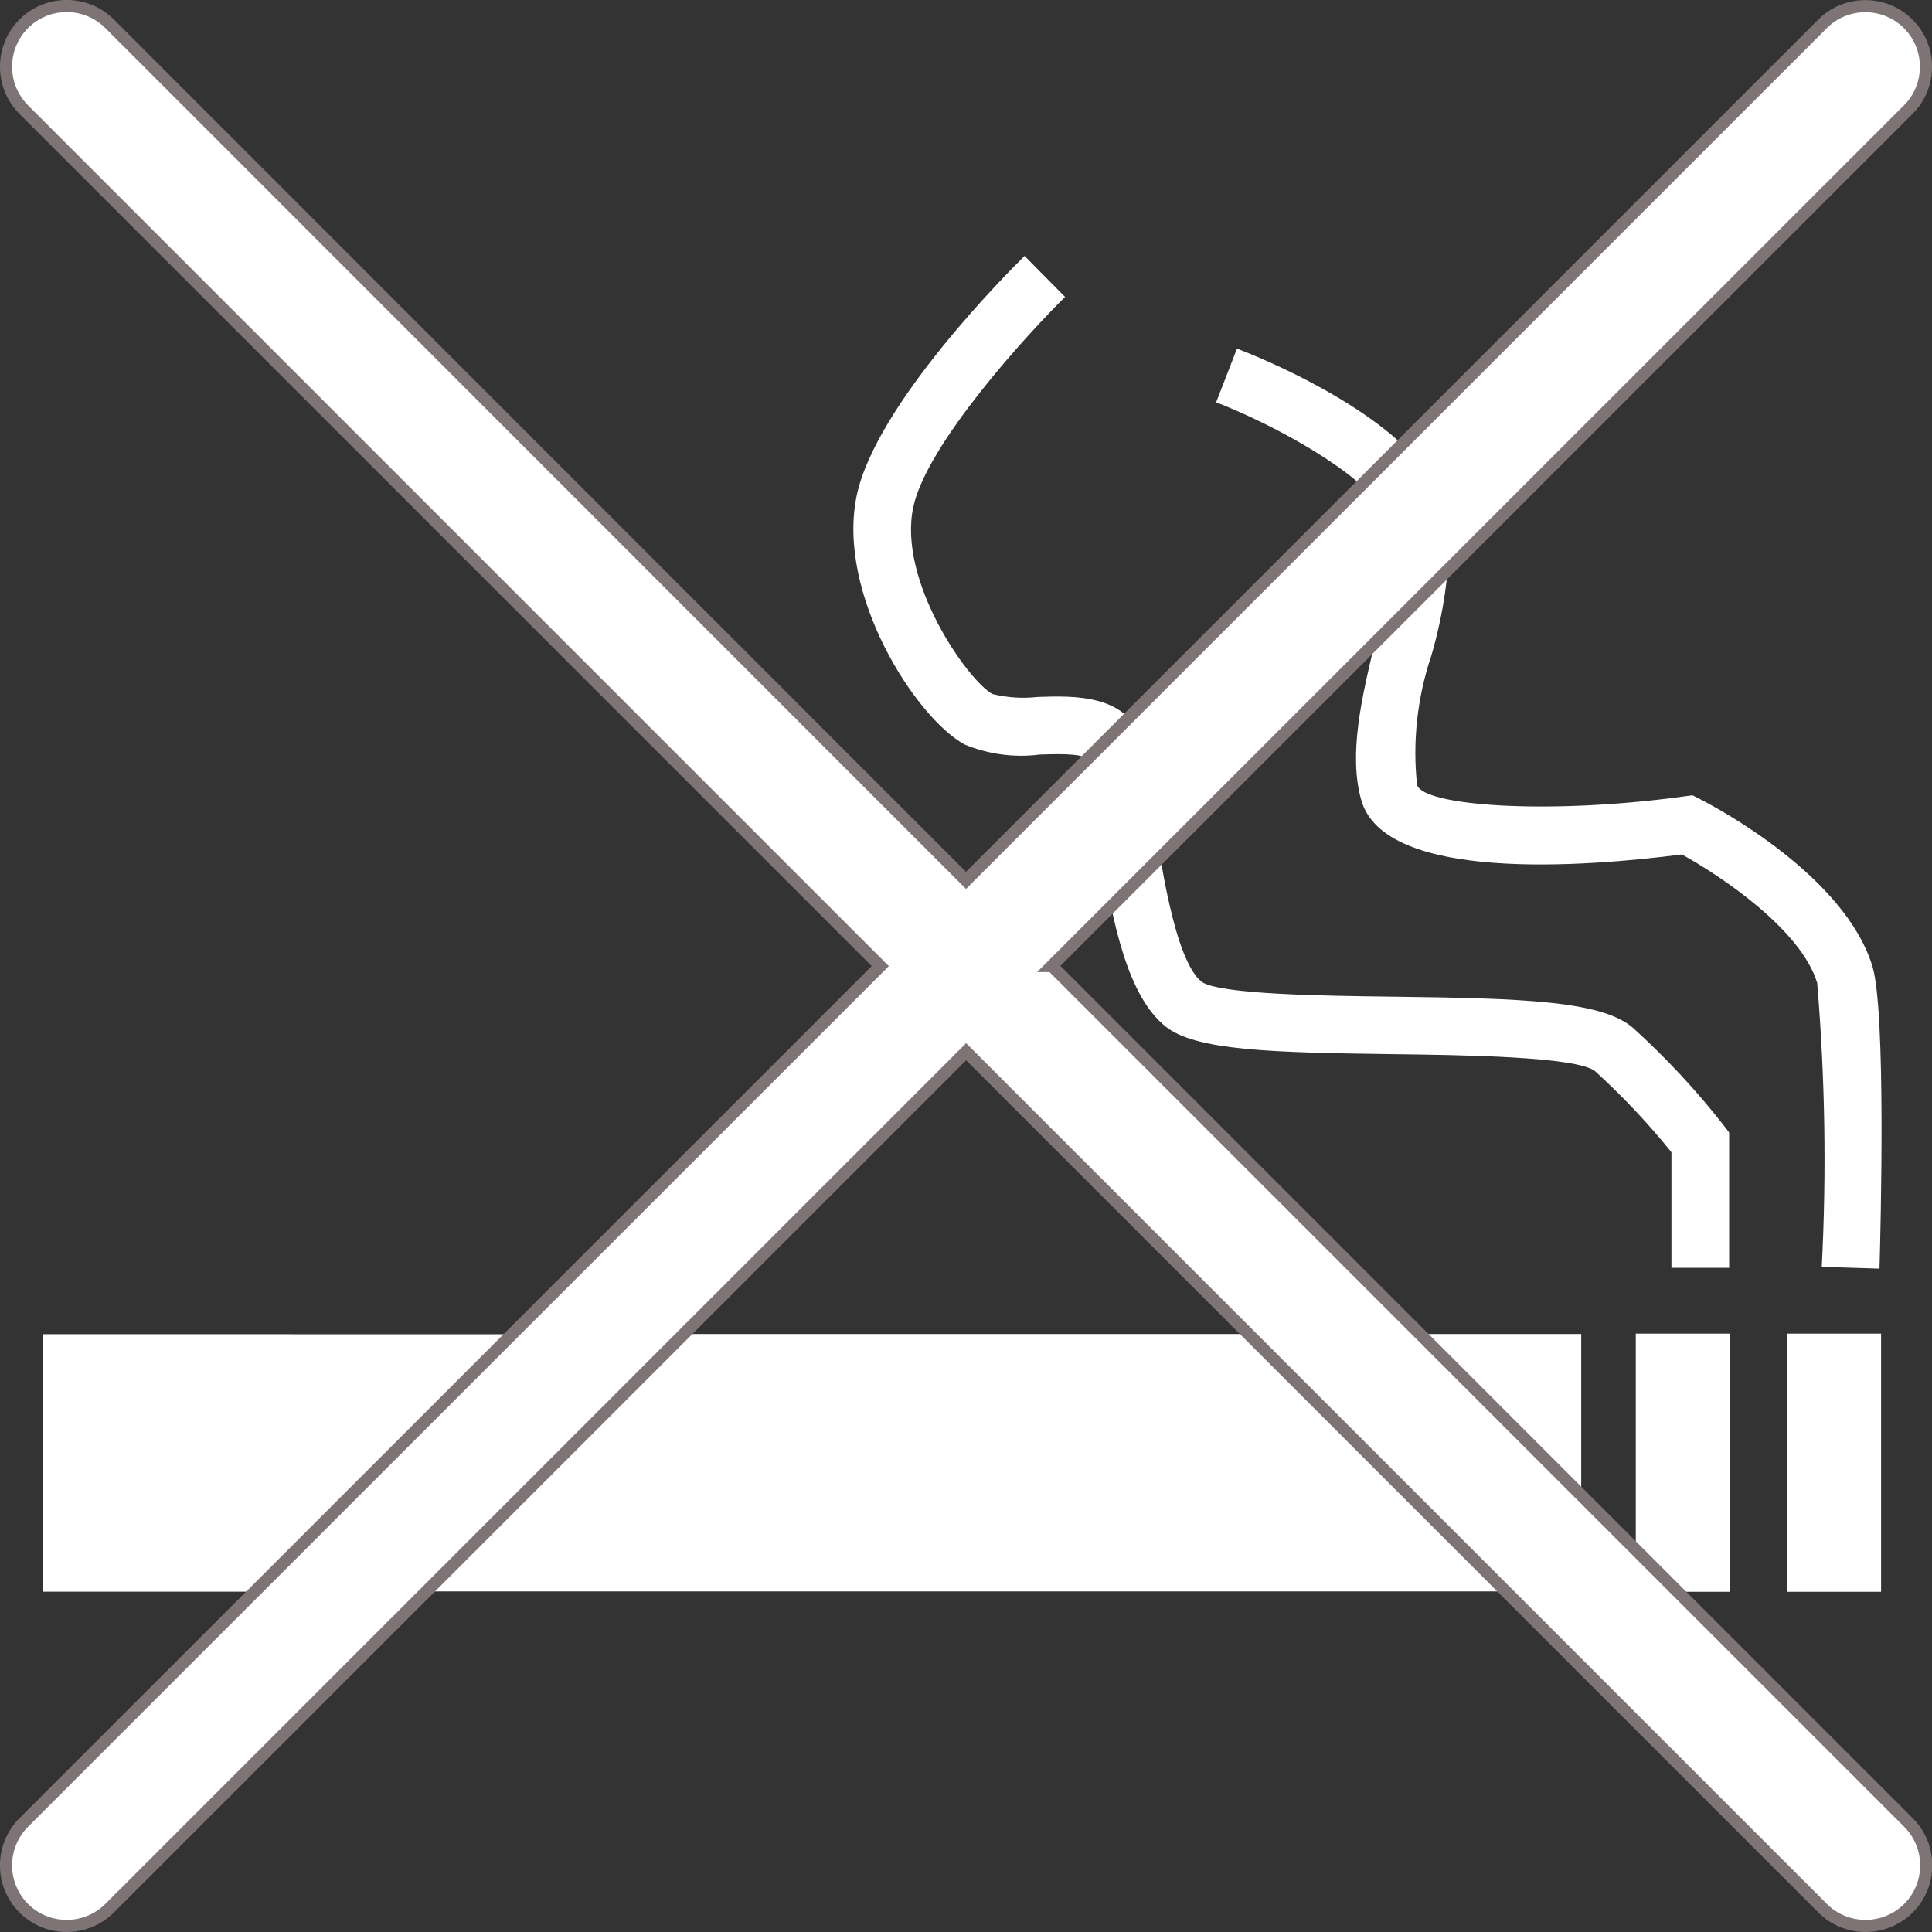 <?xml version="1.0" encoding="UTF-8"?>
<svg xmlns="http://www.w3.org/2000/svg" id="Ebene_2" data-name="Ebene 2" width="80" height="80" viewBox="0 0 159.34 159.34">
  <rect x="0" y="0" width="159.34" height="159.34" fill="#333333" stroke="none"/>
  <defs>
    <style>
      .cls-1, .cls-2 {
        fill: #fff;
      }

      .cls-2 {
        stroke: #7e7475;
        stroke-miterlimit: 10;
      }
    </style>
  </defs>
  <g id="Ebene_1-2" data-name="Ebene 1">
    <g>
      <rect class="cls-1" x="134.91" y="109.99" width="7.78" height="21.29"/>
      <rect class="cls-1" x="147.36" y="109.99" width="7.78" height="21.29"/>
      <path class="cls-1" d="M150.25,104.48h0s4.76.15,4.76.15c.1-3.52.54-21.2-.58-24.92-2.29-7.53-12.97-13.16-14.18-13.78l-.66-.34-.74.1c-11.27,1.54-21.5.76-21.98-.96-.38-3.58.02-7.21,1.17-10.63,1.03-3.5,1.54-7.13,1.52-10.77-.06-.59-.18-1.16-.38-1.72l31.48-30.83-2.22-2.26-30.85,30.22c-4.11-5.32-13.33-9.13-15.57-9.99l-1.72,4.43c4.87,1.89,11.78,5.7,13.87,8.91l-19.89,19.49s-.02-.12-.03-.17c-1.05-4.19-5.65-4.03-8.66-3.93-1.25.14-2.51.06-3.74-.24-2.05-1.13-7.82-9.34-6.53-15.41,1.11-5.21,9.41-14.28,12.52-17.34l-3.34-3.38c-1.25,1.23-12.24,12.2-13.84,19.74-1.71,8.11,4.83,18.32,8.89,20.55,1.96.81,4.09,1.1,6.2.83,1.21-.04,3.43-.12,3.88.34.17.67.34,1.76.53,3.06l-45.36,44.41H3.53v21.23h19.57L1.43,152.48l2.22,2.26,23.98-23.49h102.78v-21.23H49.31l41.39-40.54c1.06,6.95,2.37,12.72,5.43,15.18,2.47,1.98,8.71,2.15,18.67,2.28,5.68.07,15.19.19,16.75,1.4,2.27,2.07,4.38,4.3,6.3,6.69v9.53h4.76v-11.16l-.49-.64c-2.24-2.86-4.72-5.52-7.41-7.96-2.55-2.27-9.2-2.47-19.85-2.6-5.68-.07-14.27-.18-15.76-1.23-2.25-1.81-3.45-10.23-4.09-14.76-.04-.31-.08-.54-.12-.84l19.85-19.44c-.29,2.39-.75,4.75-1.35,7.07-1.08,4.53-2.19,9.22-1.12,12.99,1.92,6.81,18.55,5.5,26.44,4.48,3.16,1.74,9.81,6.16,11.16,10.59.65,7.79.78,15.61.38,23.41Z"/>
    </g>
    <path class="cls-2" d="M86.74,79.67L157.38,9.04c1.95-1.95,1.95-5.12,0-7.07-1.95-1.95-5.12-1.95-7.07,0l-70.64,70.64L9.04,1.96C7.08.01,3.92.01,1.96,1.96.01,3.92.01,7.08,1.96,9.04l70.64,70.64L1.96,150.31c-1.95,1.95-1.95,5.12,0,7.07.98.98,2.26,1.46,3.54,1.46s2.56-.49,3.54-1.46l70.64-70.64,70.64,70.64c.98.98,2.26,1.46,3.54,1.46s2.56-.49,3.54-1.46c1.95-1.95,1.95-5.12,0-7.07l-70.64-70.64Z"/>
  </g>
</svg>
